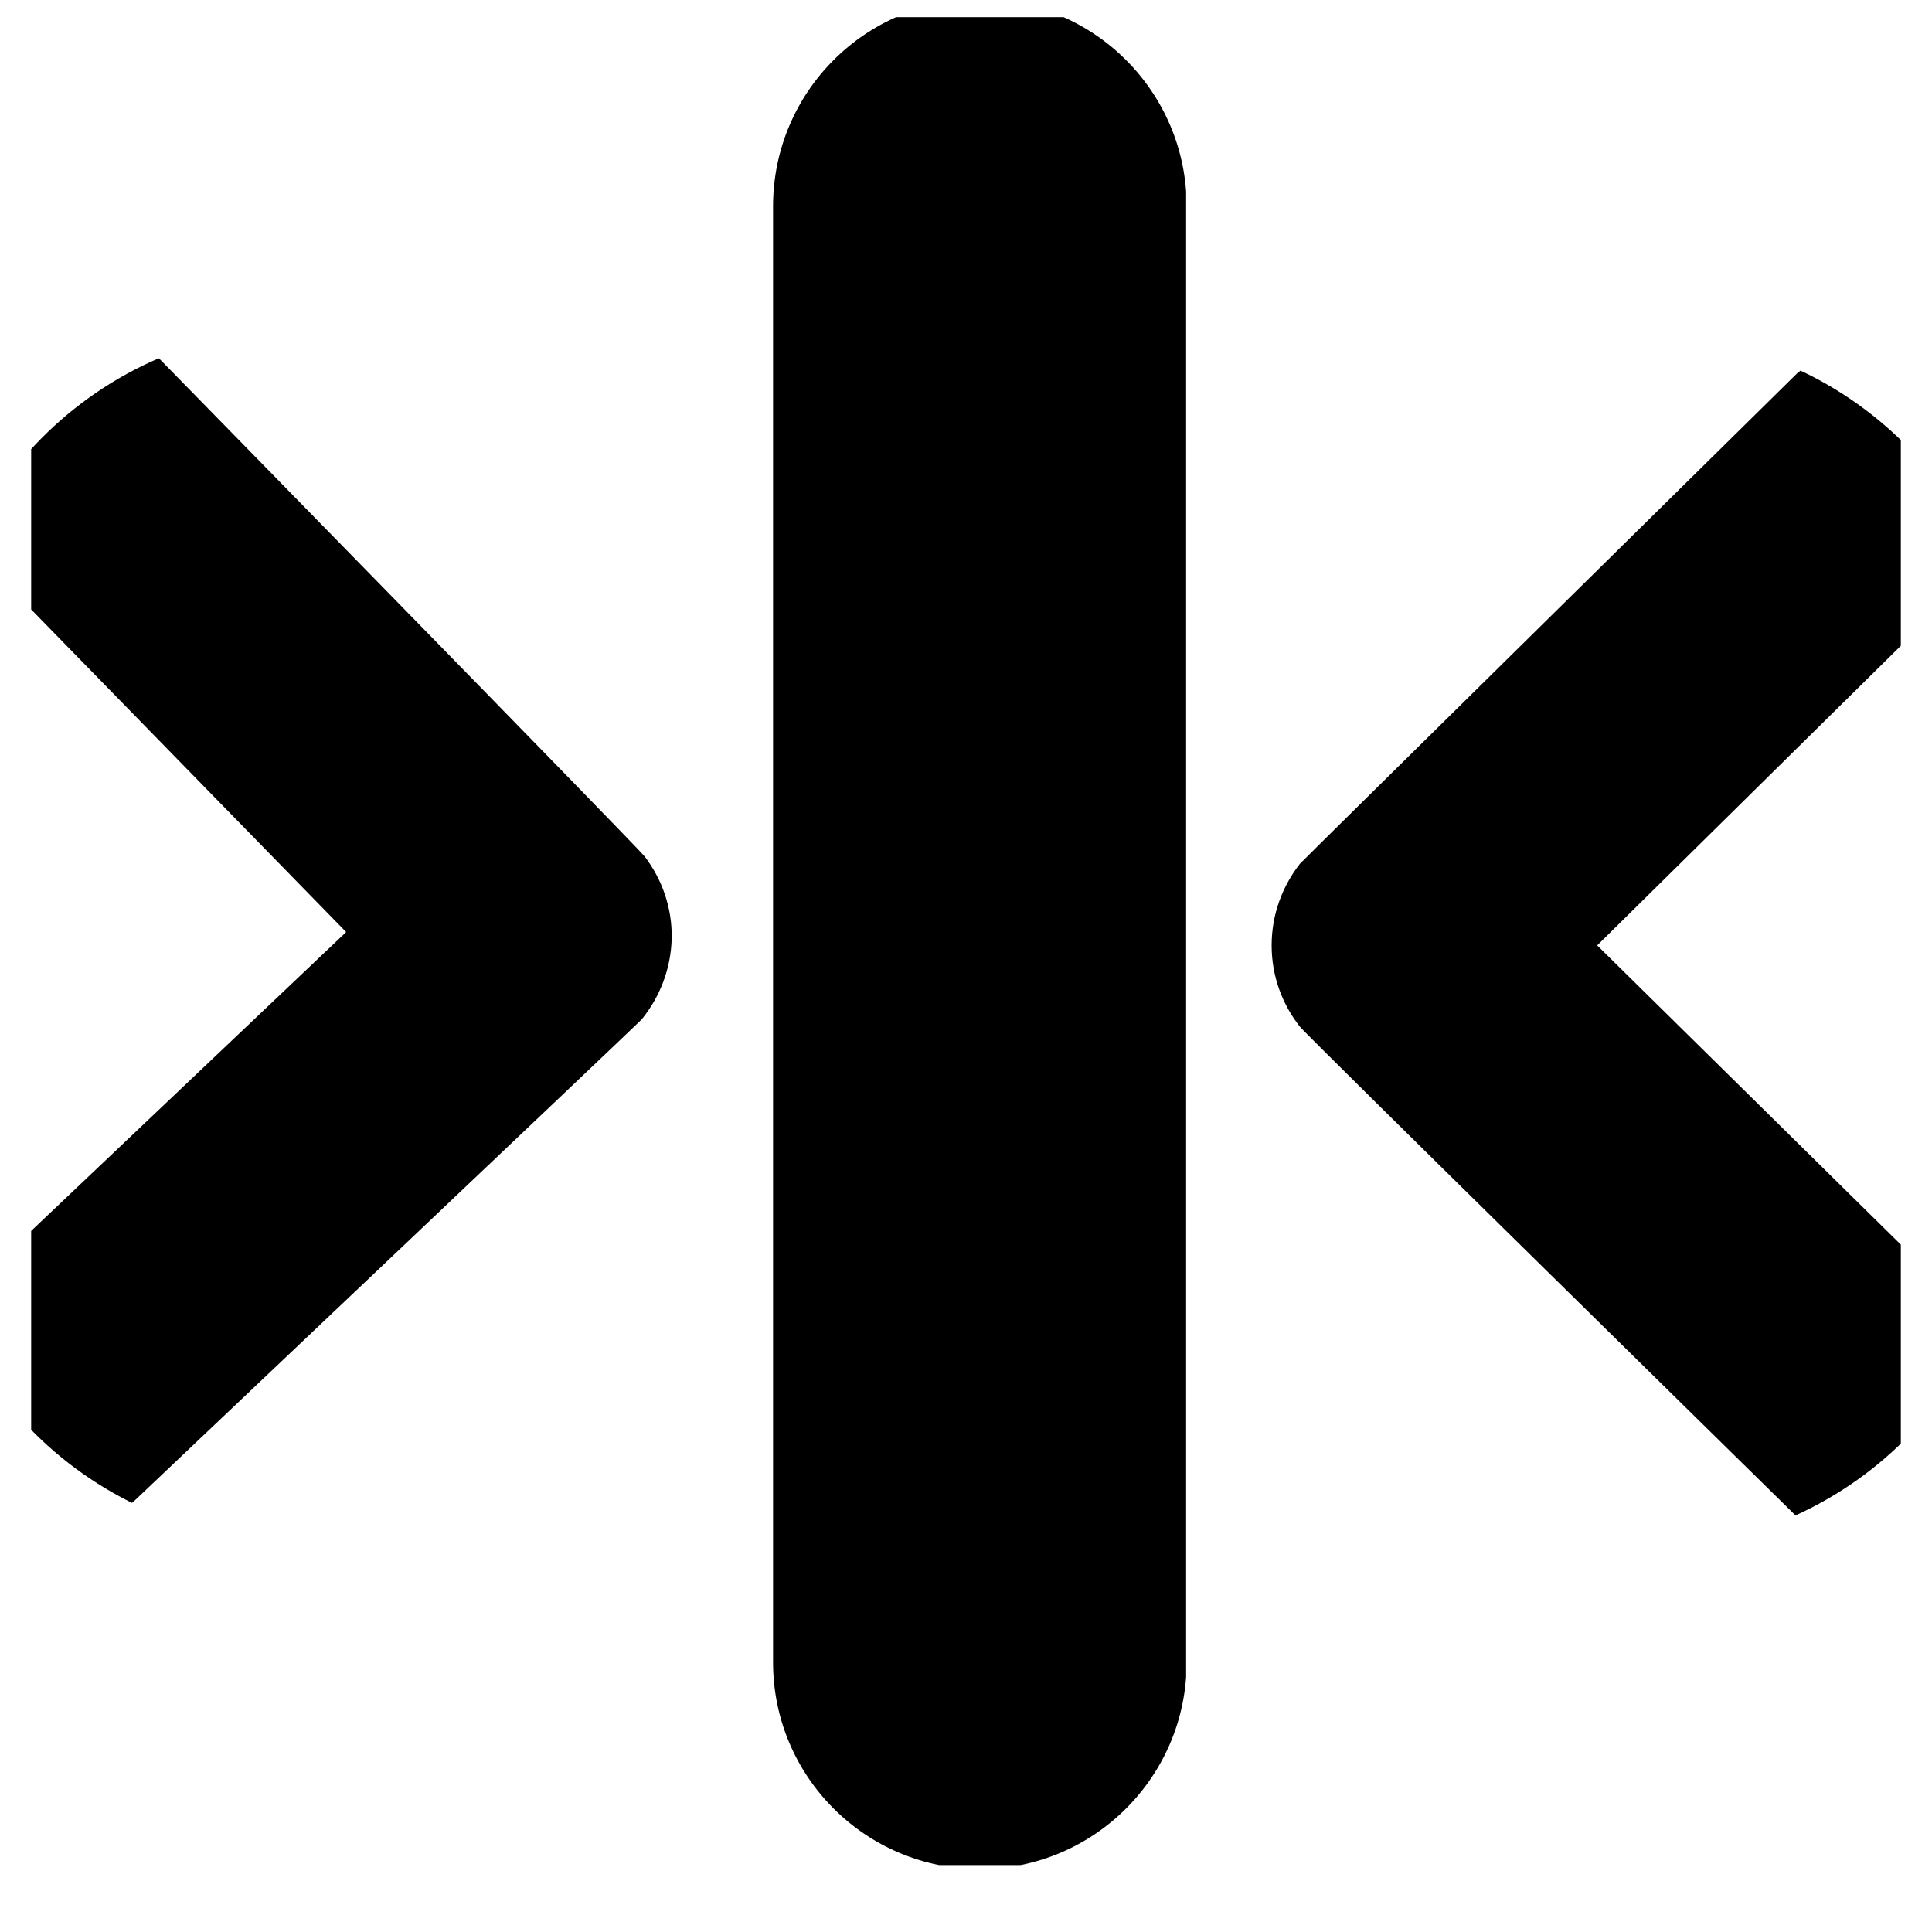 <svg version="1.0" preserveAspectRatio="xMidYMid meet" height="40" viewBox="0 0 30 30" zoomAndPan="magnify" width="40" xmlns:xlink="http://www.w3.org/1999/xlink" xmlns="http://www.w3.org/2000/svg"><defs><clipPath id="8b02fa4710"><path clip-rule="nonzero" d="M 19.734 5.207 L 29.516 5.207 L 29.516 24.164 L 19.734 24.164 Z M 19.734 5.207"></path></clipPath><clipPath id="6c39c16fe1"><path clip-rule="nonzero" d="M 19.734 10.977 L 19.734 18.273 C 19.734 21.461 22.316 24.043 25.5 24.043 C 28.688 24.043 31.27 21.461 31.27 18.273 L 31.27 10.977 C 31.27 7.789 28.688 5.207 25.5 5.207 C 22.316 5.207 19.734 7.789 19.734 10.977 Z M 19.734 10.977"></path></clipPath><clipPath id="d883ba550d"><path clip-rule="nonzero" d="M 12.004 0.266 L 18.539 0.266 L 18.539 29 L 12.004 29 Z M 12.004 0.266"></path></clipPath><clipPath id="64169c6355"><path clip-rule="nonzero" d="M 15.215 29.023 C 16.988 29.023 18.426 27.586 18.426 25.812 L 18.426 3.203 C 18.426 1.43 16.988 -0.008 15.215 -0.008 C 13.441 -0.008 12.004 1.43 12.004 3.203 L 12.004 25.812 C 12.004 27.586 13.441 29.023 15.215 29.023 Z M 15.215 29.023"></path></clipPath><clipPath id="06c1634828"><path clip-rule="nonzero" d="M 0.484 5 L 11 5 L 11 24 L 0.484 24 Z M 0.484 5"></path></clipPath><clipPath id="9707d1cbdb"><path clip-rule="nonzero" d="M 10.258 24.039 L -1.504 23.816 L -1.141 4.863 L 10.625 5.09 Z M 10.258 24.039"></path></clipPath><clipPath id="ed6d0edcfe"><path clip-rule="nonzero" d="M 10.371 18.273 L 10.512 10.977 C 10.57 7.789 8.039 5.16 4.855 5.098 C 1.668 5.035 -0.965 7.57 -1.023 10.754 L -1.164 18.051 C -1.227 21.238 1.305 23.867 4.492 23.93 C 7.676 23.992 10.309 21.457 10.371 18.273 Z M 10.371 18.273"></path></clipPath><clipPath id="18ccb2bf14"><path clip-rule="nonzero" d="M 10.258 24.039 L -1.504 23.816 L -1.141 4.863 L 10.625 5.09 Z M 10.258 24.039"></path></clipPath><clipPath id="6f92da95c0"><path clip-rule="nonzero" d="M 10.258 24.039 L -0.852 23.828 L -0.488 4.875 L 10.625 5.09 Z M 10.258 24.039"></path></clipPath><clipPath id="06b5764941"><path clip-rule="nonzero" d="M 10.258 24.039 L -1.504 23.816 L -1.141 4.863 L 10.625 5.09 Z M 10.258 24.039"></path></clipPath></defs><g clip-path="url(#8b02fa4710)"><g clip-path="url(#6c39c16fe1)"><path fill-rule="nonzero" fill-opacity="1" d="M 30.934 20.715 L 30.762 20.551 C 30.75 20.535 30.734 20.527 30.723 20.516 L 24.801 14.68 L 30.645 8.914 C 30.648 8.91 30.918 8.68 31.023 8.543 C 31.027 8.543 31.027 8.539 31.031 8.535 C 31.301 8.188 31.465 7.75 31.465 7.277 C 31.465 6.75 31.266 6.27 30.934 5.902 L 30.762 5.734 C 30.395 5.41 29.906 5.211 29.371 5.211 C 28.82 5.211 28.32 5.422 27.945 5.766 L 27.922 5.789 C 27.922 5.785 27.922 5.785 27.918 5.785 C 27.918 5.785 20.223 13.367 20.184 13.414 C 19.91 13.766 19.746 14.203 19.746 14.68 C 19.746 15.156 19.91 15.594 20.184 15.941 C 20.293 16.082 27.77 23.422 27.77 23.422 L 28.02 23.668 C 28.383 23.973 28.855 24.156 29.371 24.156 C 29.855 24.156 30.301 23.992 30.656 23.719 C 30.793 23.617 30.918 23.492 31.023 23.359 C 31.301 23.008 31.465 22.57 31.465 22.09 C 31.465 21.582 31.273 21.117 30.965 20.758 C 30.953 20.746 30.945 20.73 30.934 20.715" fill="#000000"></path></g></g><g clip-path="url(#d883ba550d)"><g clip-path="url(#64169c6355)"><path fill-rule="nonzero" fill-opacity="1" d="M 12.004 28.961 L 12.004 0.062 C 14.145 0.062 16.281 0.062 18.418 0.062 C 18.418 9.695 18.418 19.328 18.418 28.961 C 16.281 28.961 14.145 28.961 12.004 28.961" fill="#000000"></path></g></g><g clip-path="url(#06c1634828)"><g clip-path="url(#9707d1cbdb)"><g clip-path="url(#ed6d0edcfe)"><g clip-path="url(#18ccb2bf14)"><g clip-path="url(#6f92da95c0)"><g clip-path="url(#06b5764941)"><path fill-rule="nonzero" fill-opacity="1" d="M -0.641 8.32 L -0.473 8.488 C -0.461 8.504 -0.445 8.512 -0.434 8.523 L 5.375 14.473 L -0.582 20.125 C -0.582 20.129 -0.855 20.355 -0.965 20.488 C -0.969 20.492 -0.969 20.492 -0.973 20.496 C -1.25 20.84 -1.422 21.273 -1.434 21.746 C -1.441 22.273 -1.25 22.758 -0.926 23.129 L -0.758 23.301 C -0.395 23.633 0.09 23.844 0.625 23.855 C 1.176 23.863 1.68 23.664 2.059 23.328 L 2.082 23.305 C 2.086 23.305 2.086 23.305 2.086 23.305 C 2.086 23.305 9.926 15.875 9.965 15.828 C 10.246 15.48 10.418 15.047 10.43 14.57 C 10.438 14.094 10.281 13.656 10.012 13.301 C 9.906 13.16 2.574 5.672 2.574 5.672 L 2.332 5.426 C 1.973 5.113 1.504 4.918 0.988 4.91 C 0.504 4.898 0.055 5.055 -0.305 5.32 C -0.445 5.426 -0.57 5.543 -0.68 5.676 C -0.965 6.02 -1.137 6.457 -1.148 6.938 C -1.156 7.445 -0.973 7.91 -0.672 8.277 C -0.66 8.289 -0.652 8.305 -0.641 8.32" fill="#000000"></path></g></g></g></g></g></g></svg>
